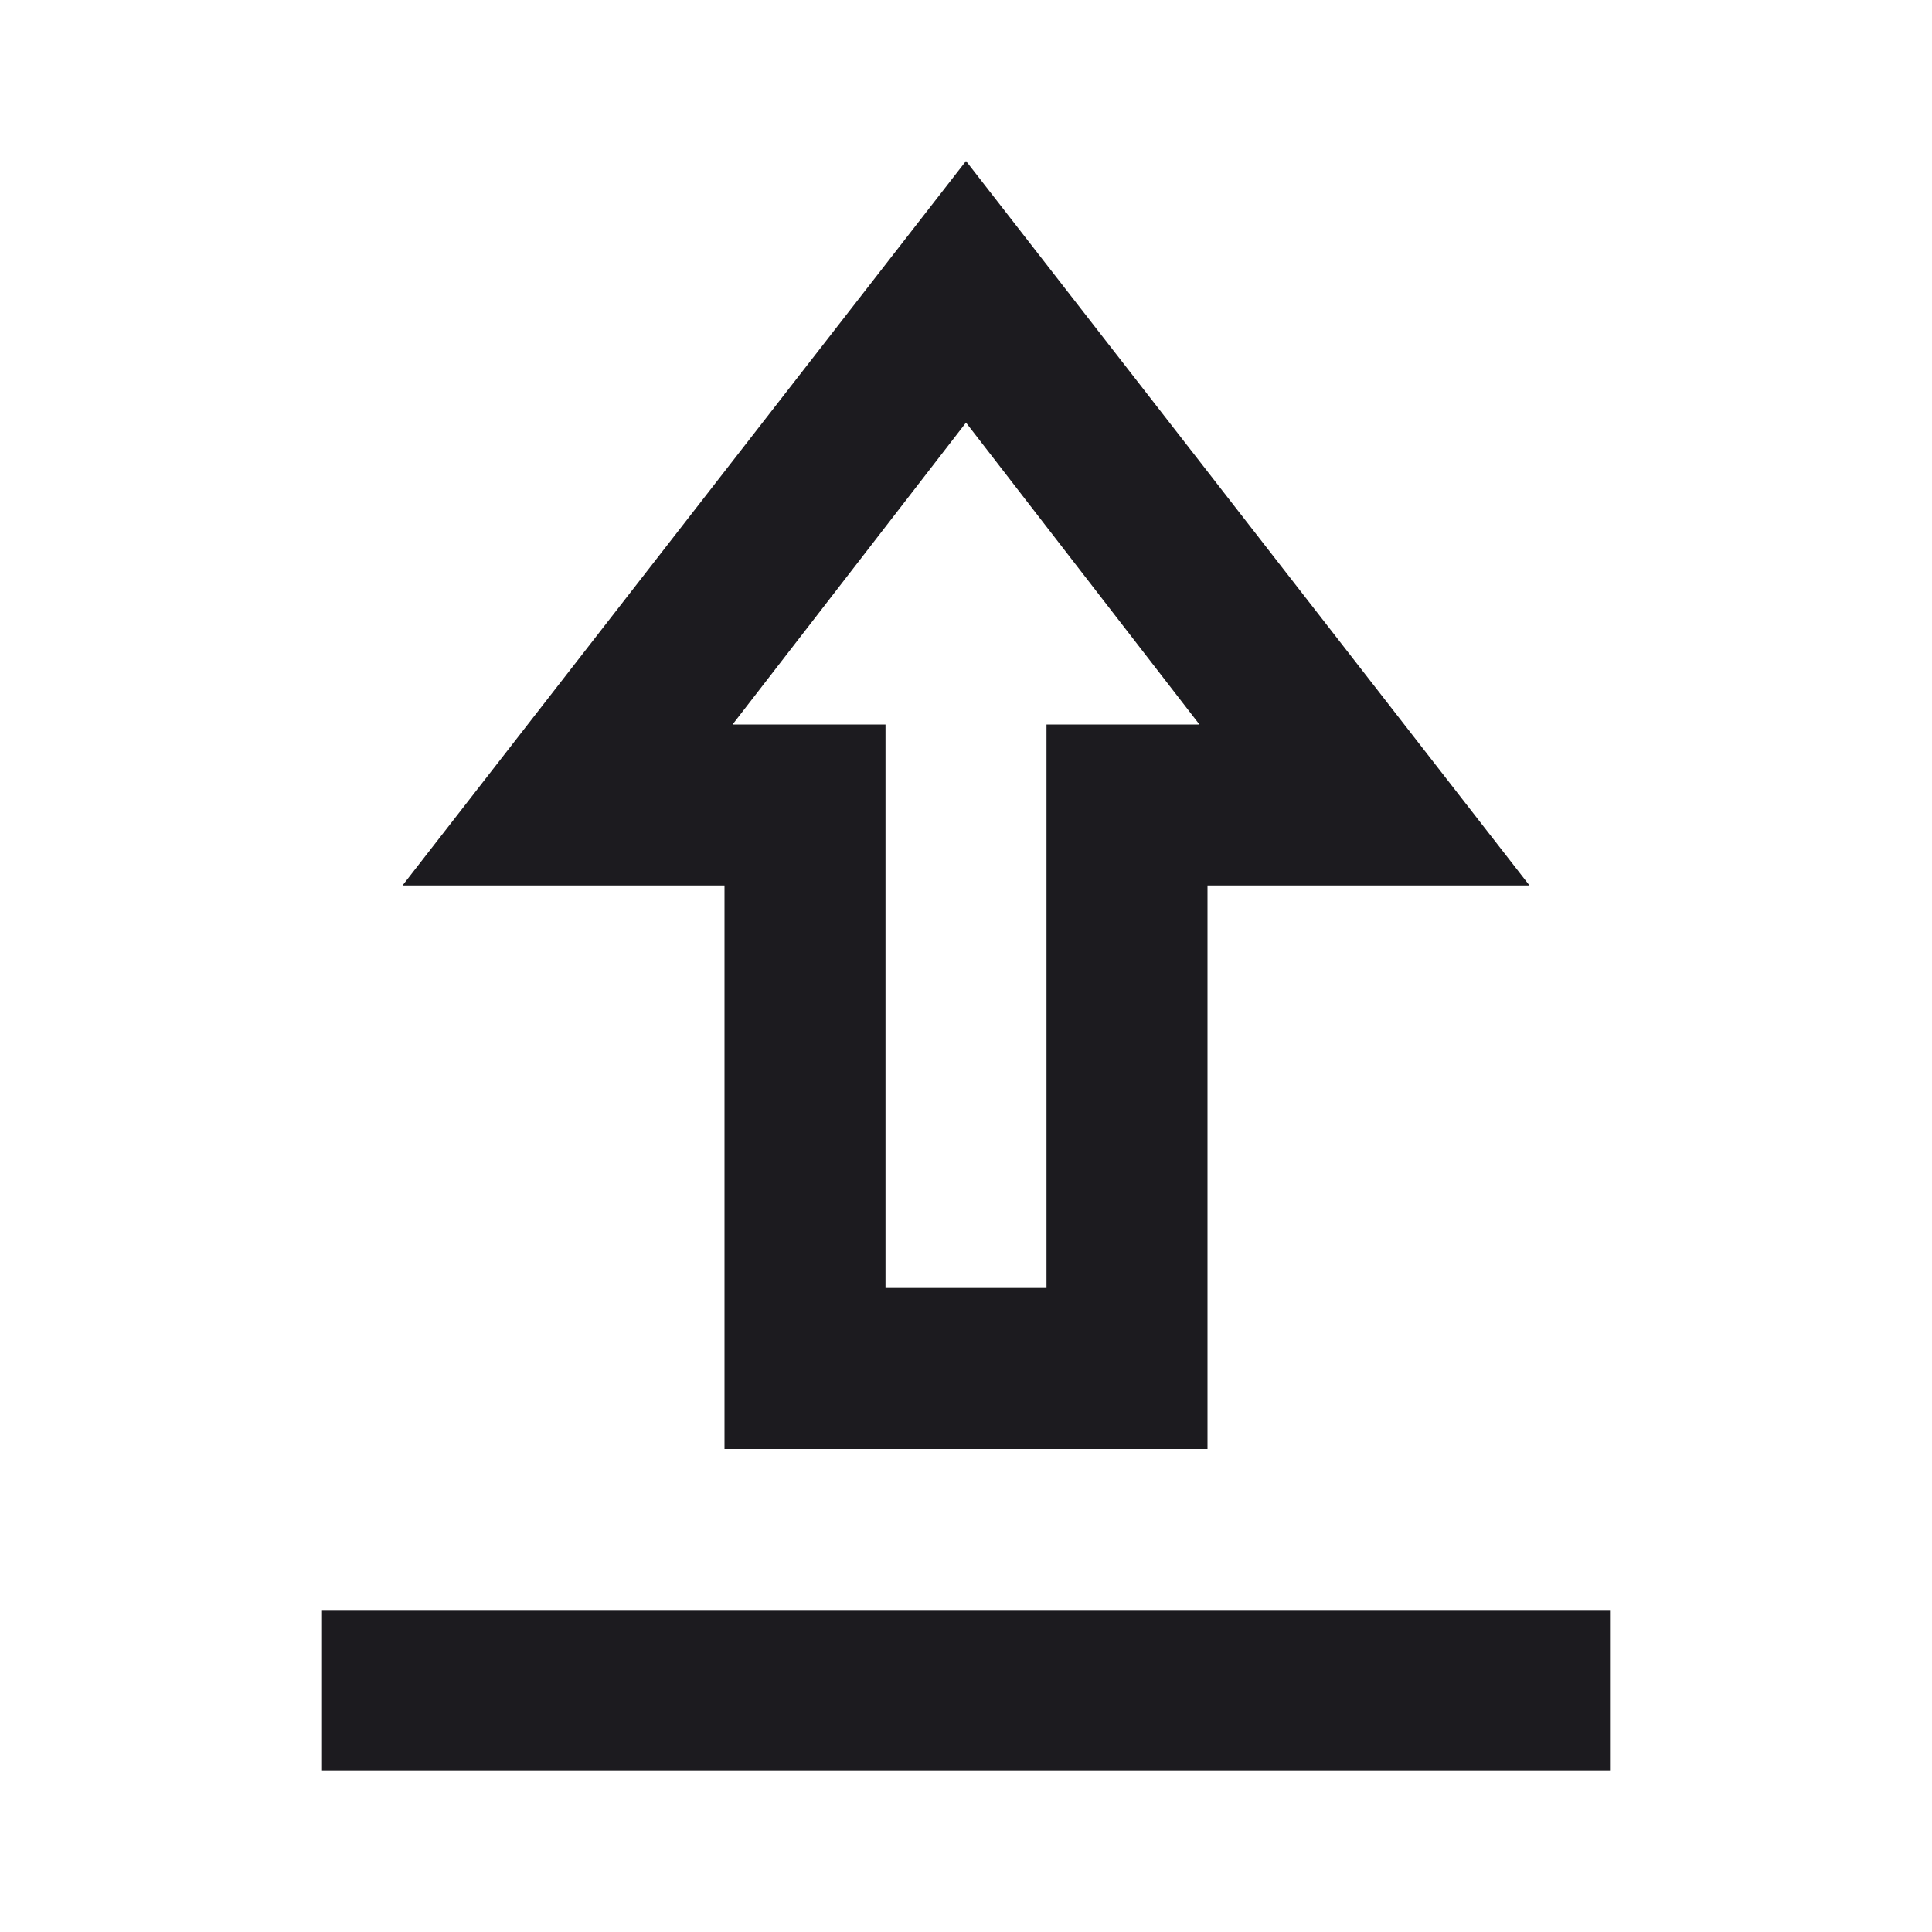 <svg width="24" height="24" viewBox="0 0 24 24" fill="none" xmlns="http://www.w3.org/2000/svg">
<mask id="mask0_706_728" style="mask-type:alpha" maskUnits="userSpaceOnUse" x="0" y="0" width="24" height="24">
<rect width="24" height="24" fill="#D9D9D9"/>
</mask>
<g mask="url(#mask0_706_728)">
<path d="M4 22V20H20V22H4ZM9 18V11H5L12 2L19 11H15V18H9ZM11 16H13V9H14.9L12 5.25L9.1 9H11V16Z" fill="#1C1B1F"/>
</g>
</svg>

